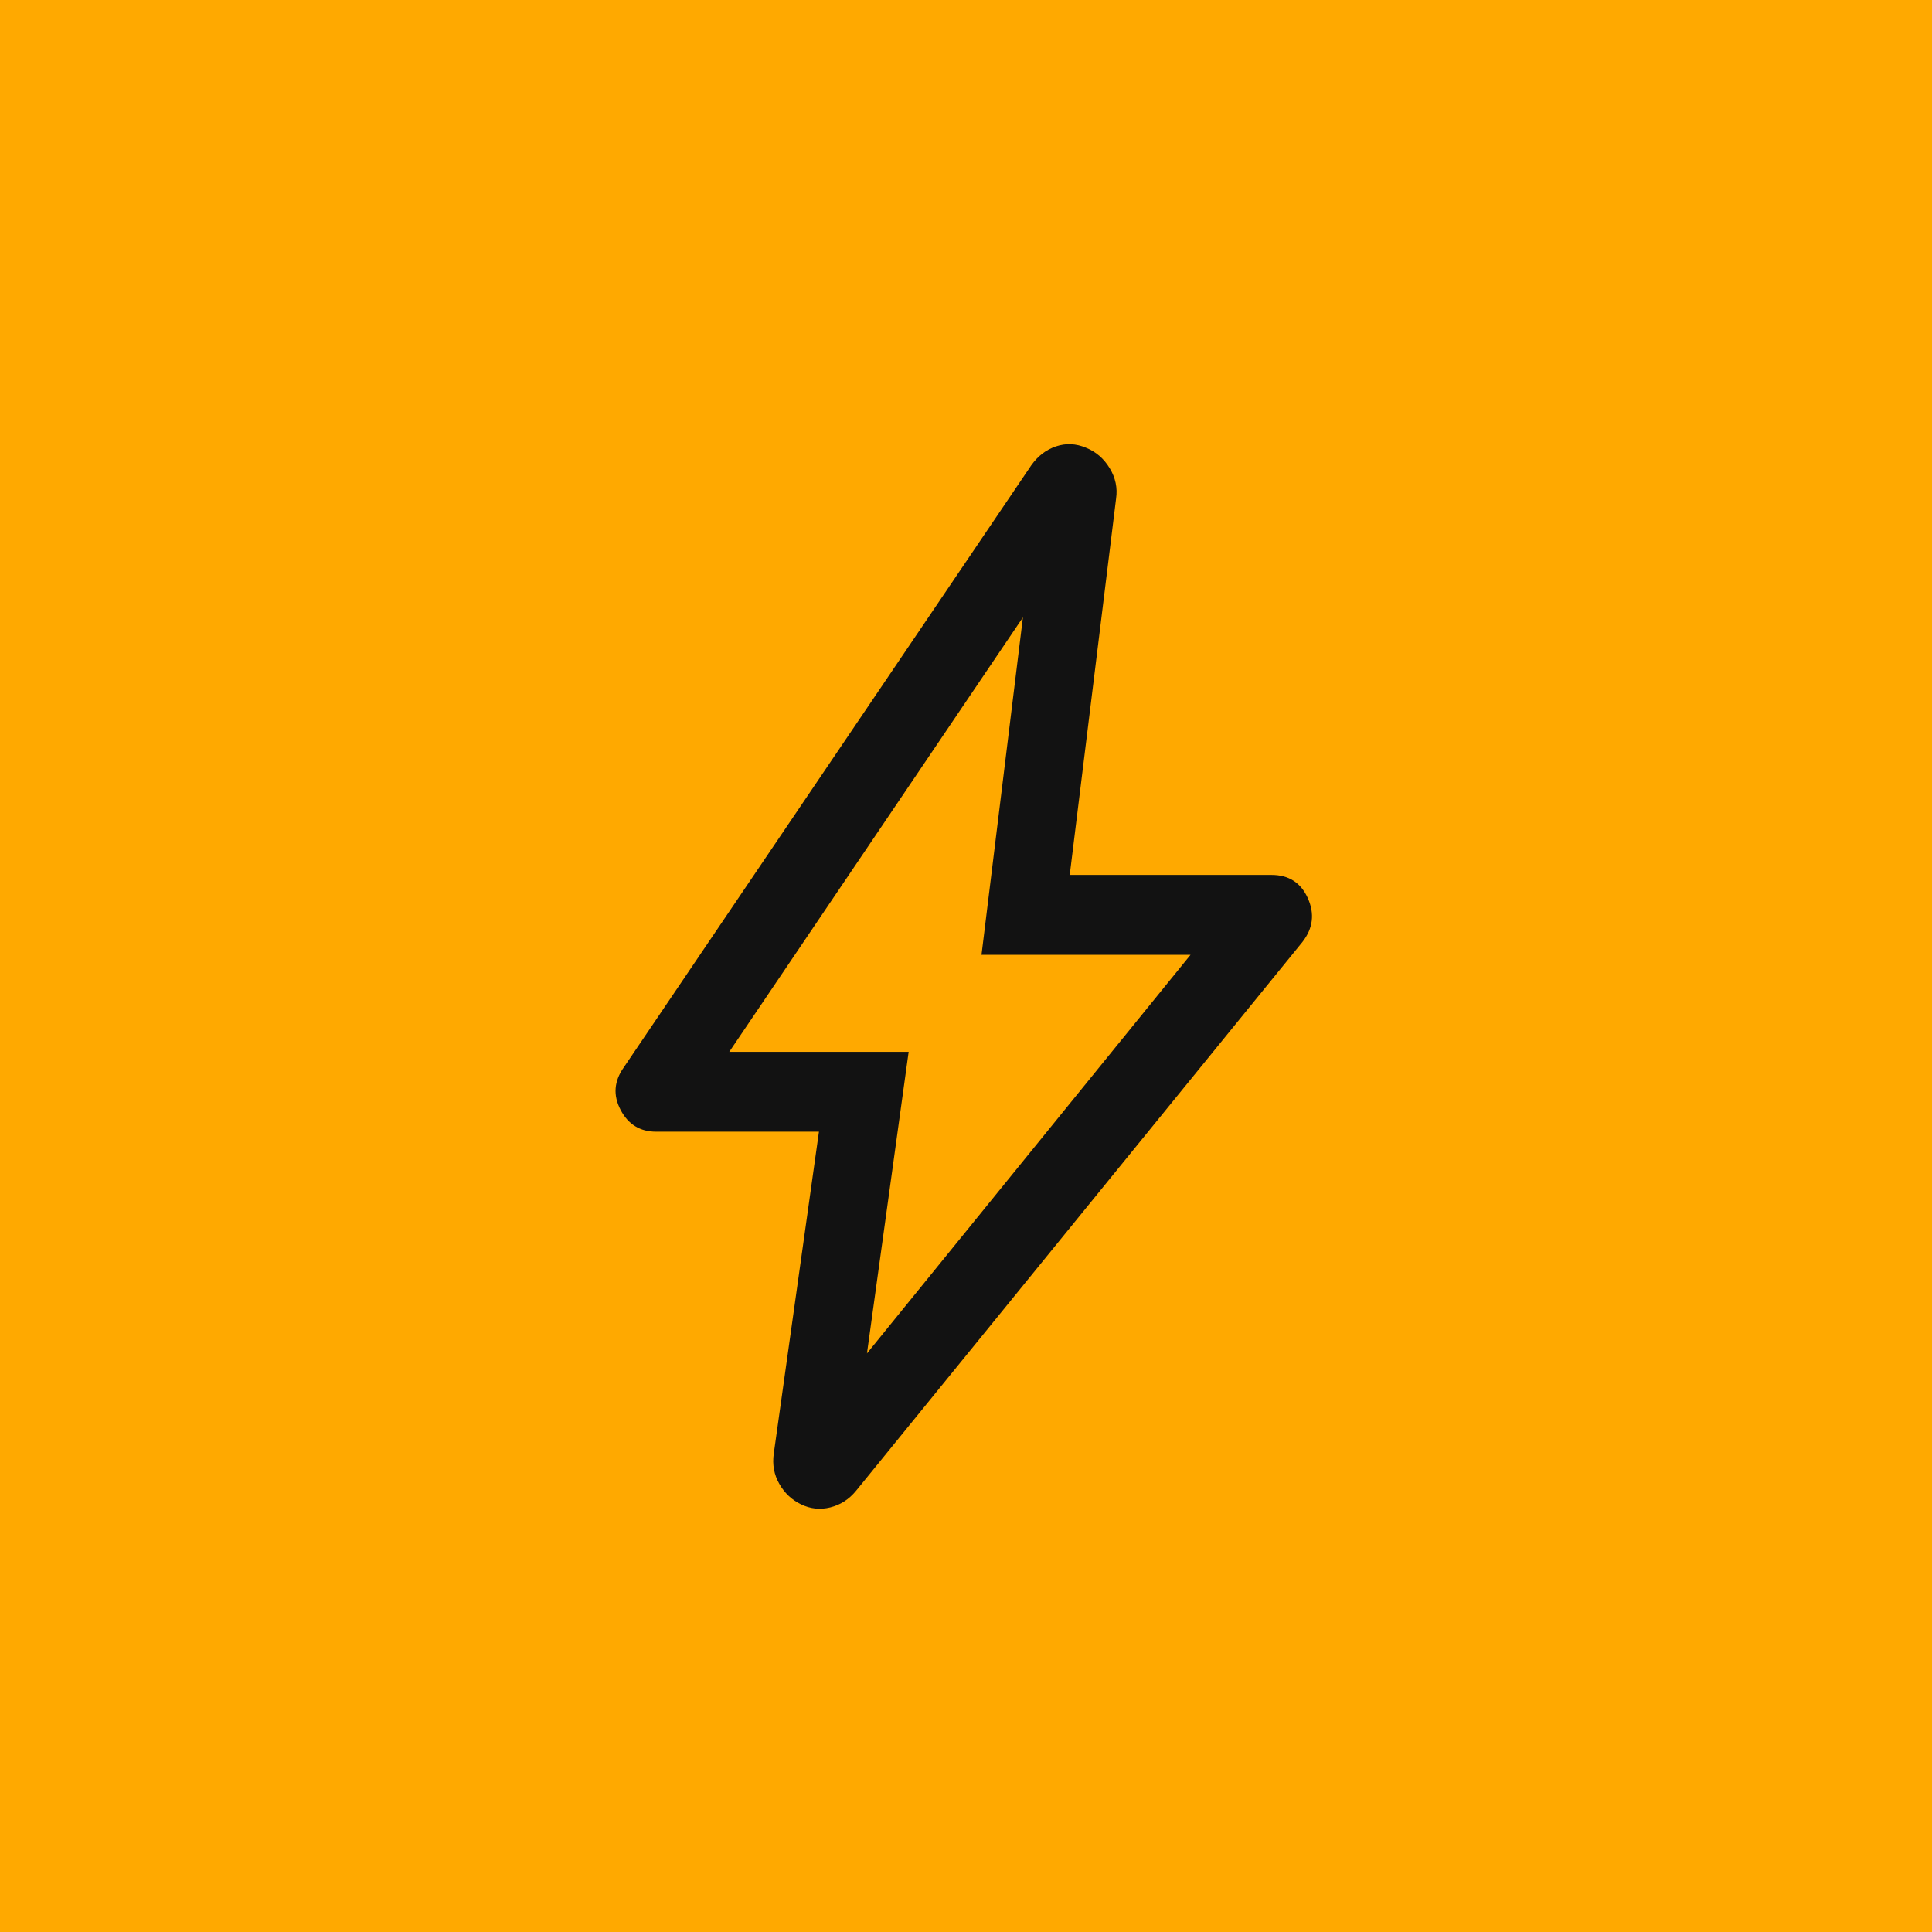<svg width="72" height="72" viewBox="0 0 72 72" fill="none" xmlns="http://www.w3.org/2000/svg">
<rect width="72" height="72" fill="#FFA900"/>
<path d="M32.309 50.438L44.368 35.583H36.578L38.121 23.008L27.178 39.198H33.863L32.309 50.438ZM30.52 42.175H24.452C23.854 42.175 23.413 41.904 23.128 41.362C22.843 40.82 22.882 40.293 23.245 39.781L38.43 17.344C38.677 16.994 38.986 16.758 39.357 16.634C39.728 16.511 40.099 16.528 40.47 16.685C40.841 16.834 41.136 17.088 41.354 17.447C41.572 17.805 41.652 18.184 41.593 18.583L39.866 32.606H47.388C48.03 32.606 48.48 32.896 48.74 33.475C48.999 34.054 48.933 34.596 48.541 35.101L31.902 55.558C31.642 55.875 31.322 56.081 30.943 56.176C30.564 56.27 30.2 56.232 29.851 56.061C29.51 55.897 29.24 55.644 29.044 55.301C28.847 54.958 28.778 54.583 28.836 54.173L30.52 42.175Z" fill="#121212"/>
</svg>
